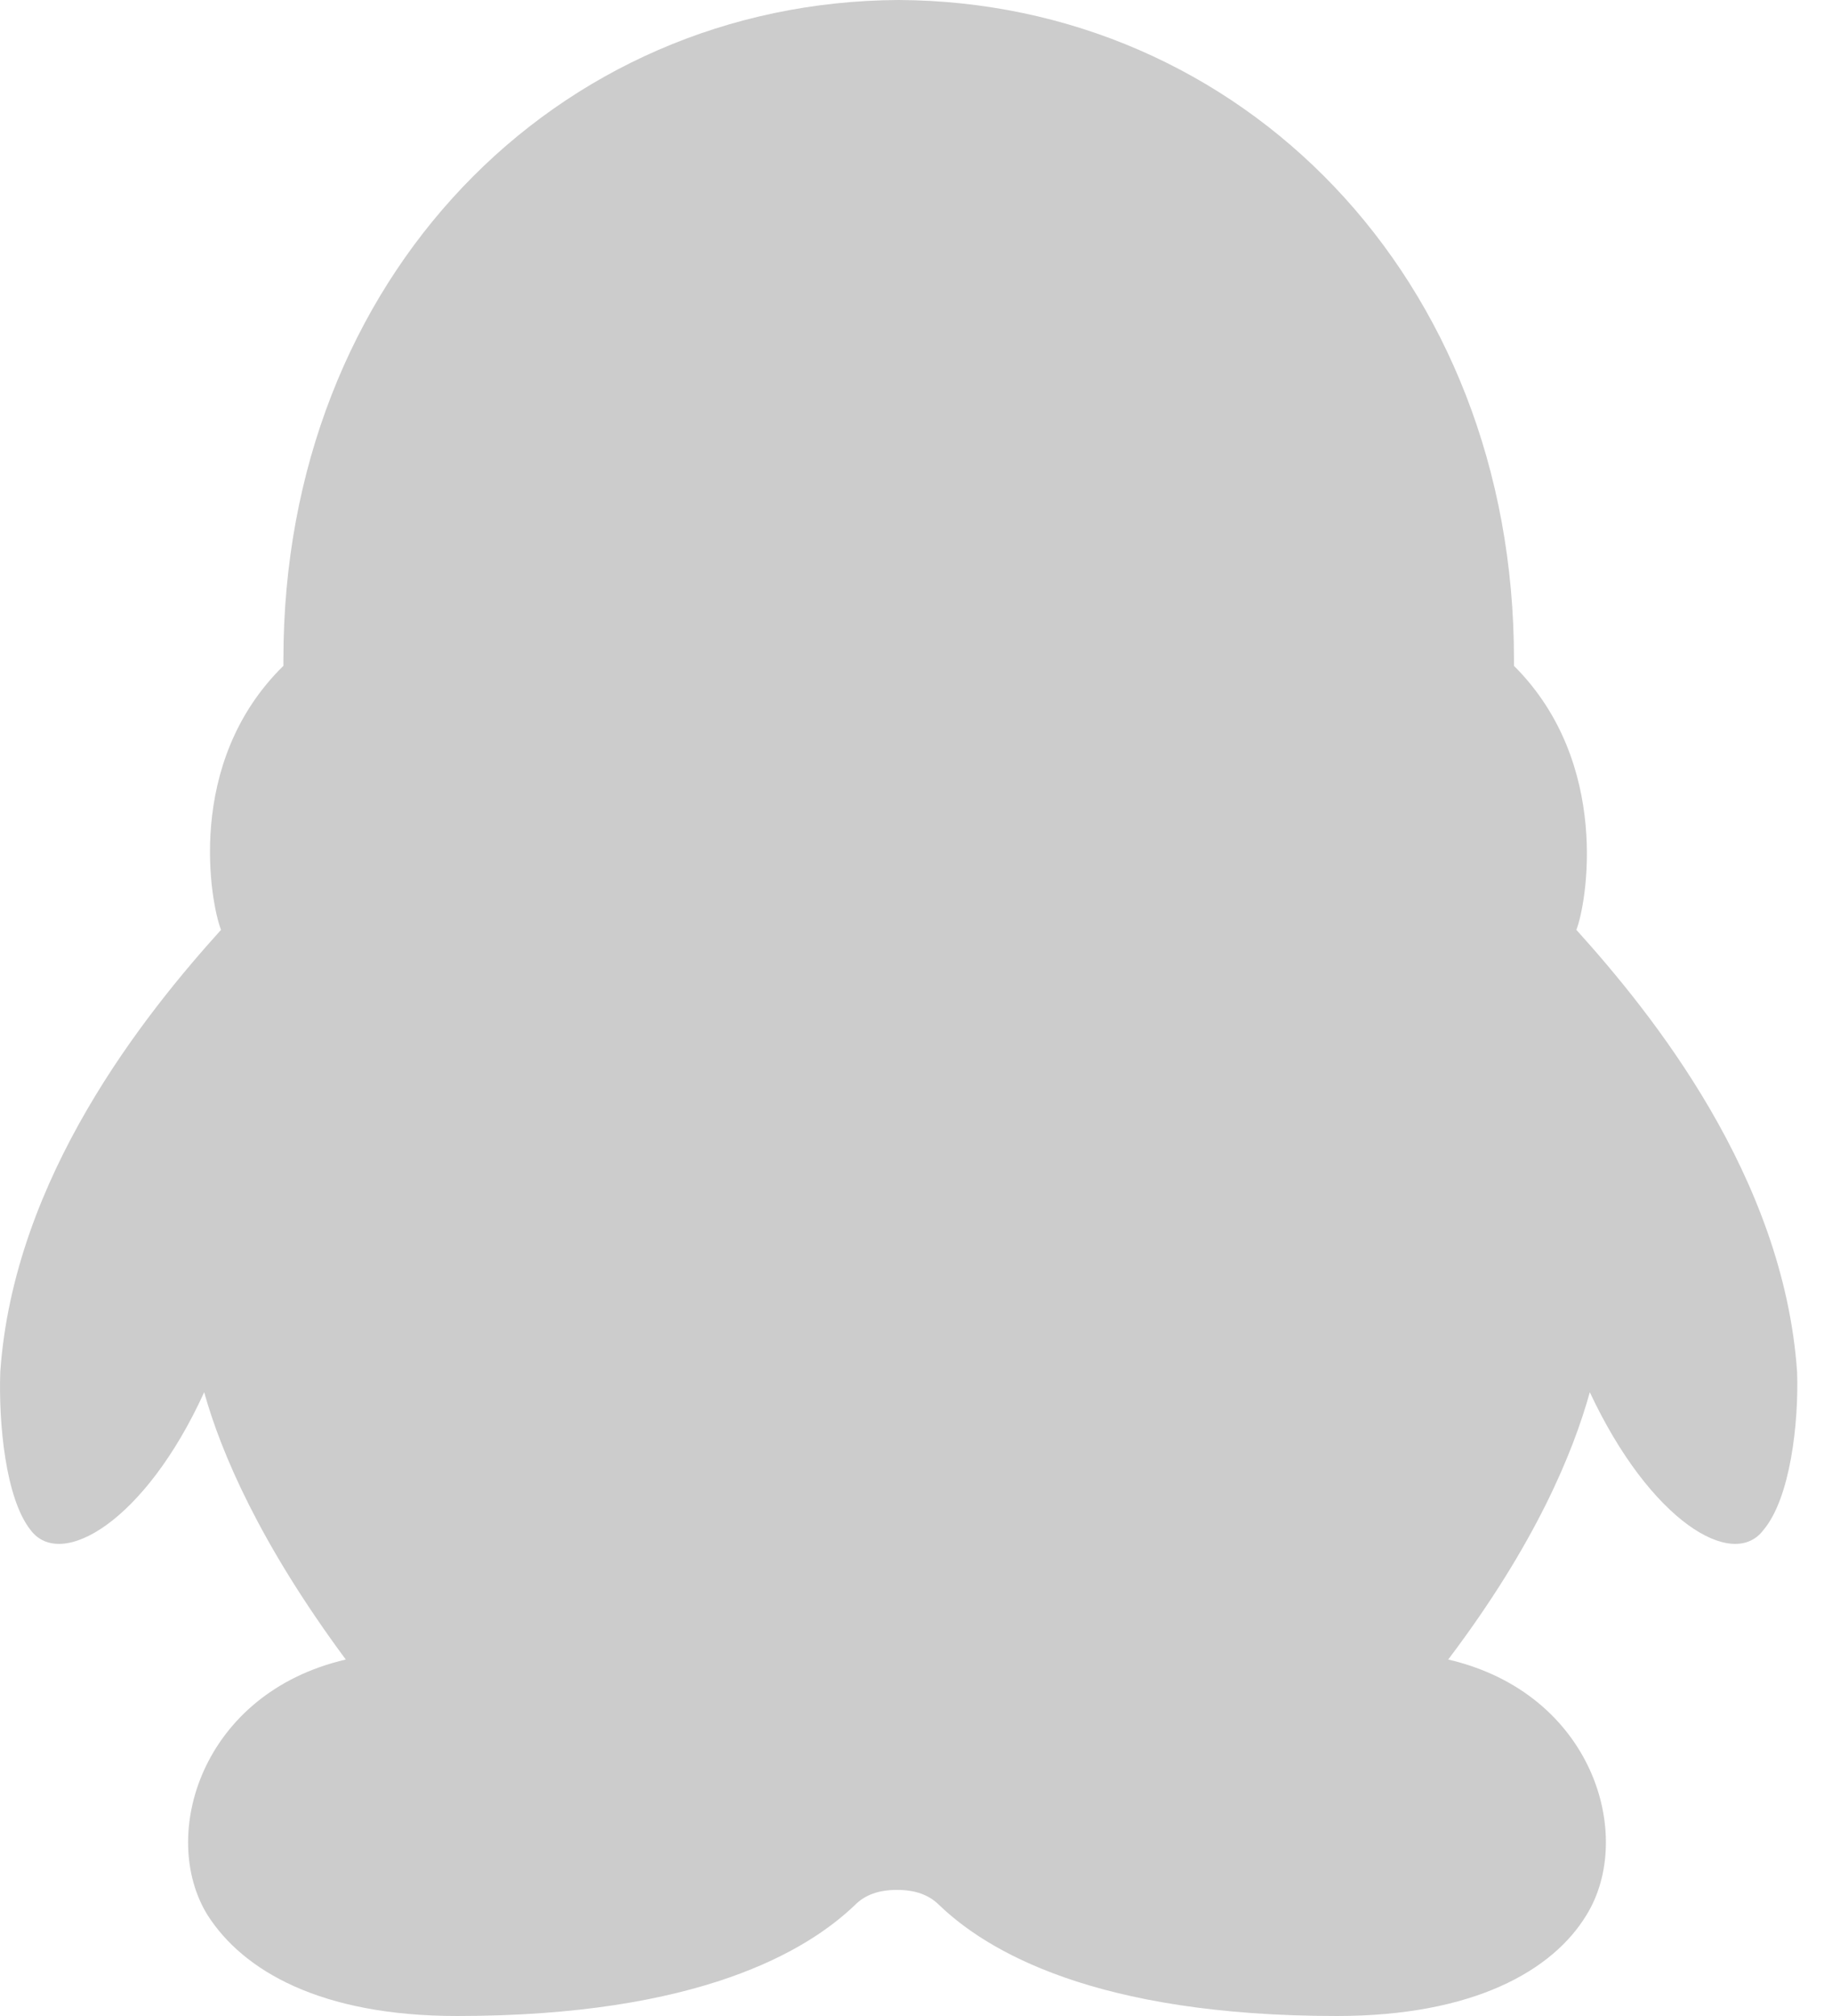 <?xml version="1.0" encoding="UTF-8"?><svg version="1.1" width="20px" height="22px" viewBox="0 0 20.0 22.0" xmlns="http://www.w3.org/2000/svg" xmlns:xlink="http://www.w3.org/1999/xlink"><defs><clipPath id="i0"><path d="M1920,0 L1920,2371 L0,2371 L0,0 L1920,0 Z"></path></clipPath><clipPath id="i1"><path d="M9.811,0 C13.547,0.018 16.528,3.028 16.528,7.193 L16.528,7.266 C17.595,8.33 17.319,9.872 17.209,10.147 C18.037,11.064 19.472,12.844 19.619,14.972 C19.638,15.523 19.546,16.349 19.251,16.697 C18.92,17.138 18.018,16.606 17.356,15.193 C17.172,15.853 16.767,16.844 15.81,18.11 C17.393,18.477 17.853,20.037 17.319,20.899 C16.951,21.505 16.086,22 14.596,22 C11.946,22 10.768,21.284 10.253,20.789 C10.142,20.679 9.995,20.624 9.793,20.624 C9.59,20.624 9.443,20.679 9.333,20.789 C8.817,21.284 7.64,22 4.99,22 C3.499,22 2.653,21.505 2.266,20.899 C1.732,20.037 2.193,18.477 3.775,18.11 C2.837,16.844 2.413,15.853 2.229,15.193 C1.585,16.606 0.665,17.138 0.334,16.697 C0.058,16.349 -0.016,15.523 0.003,14.972 C0.15,12.844 1.585,11.064 2.413,10.147 C2.303,9.872 2.008,8.33 3.094,7.266 L3.094,7.193 C3.094,3.028 6.075,0.018 9.811,0 Z"></path></clipPath></defs><g transform="translate(-322.0 -1782.0)"><g clip-path="url(#i0)"><g transform="translate(240.0 1779.0)"><g transform="translate(80.0 2.0)"><g transform="translate(2.0 1.0)"><g clip-path="url(#i1)"><polygon points="-1.52920715e-10,0 19.622,0 19.622,22 -1.52920715e-10,22 -1.52920715e-10,0" stroke="none" fill="#CCCCCC"></polygon></g></g></g></g></g></g></svg>